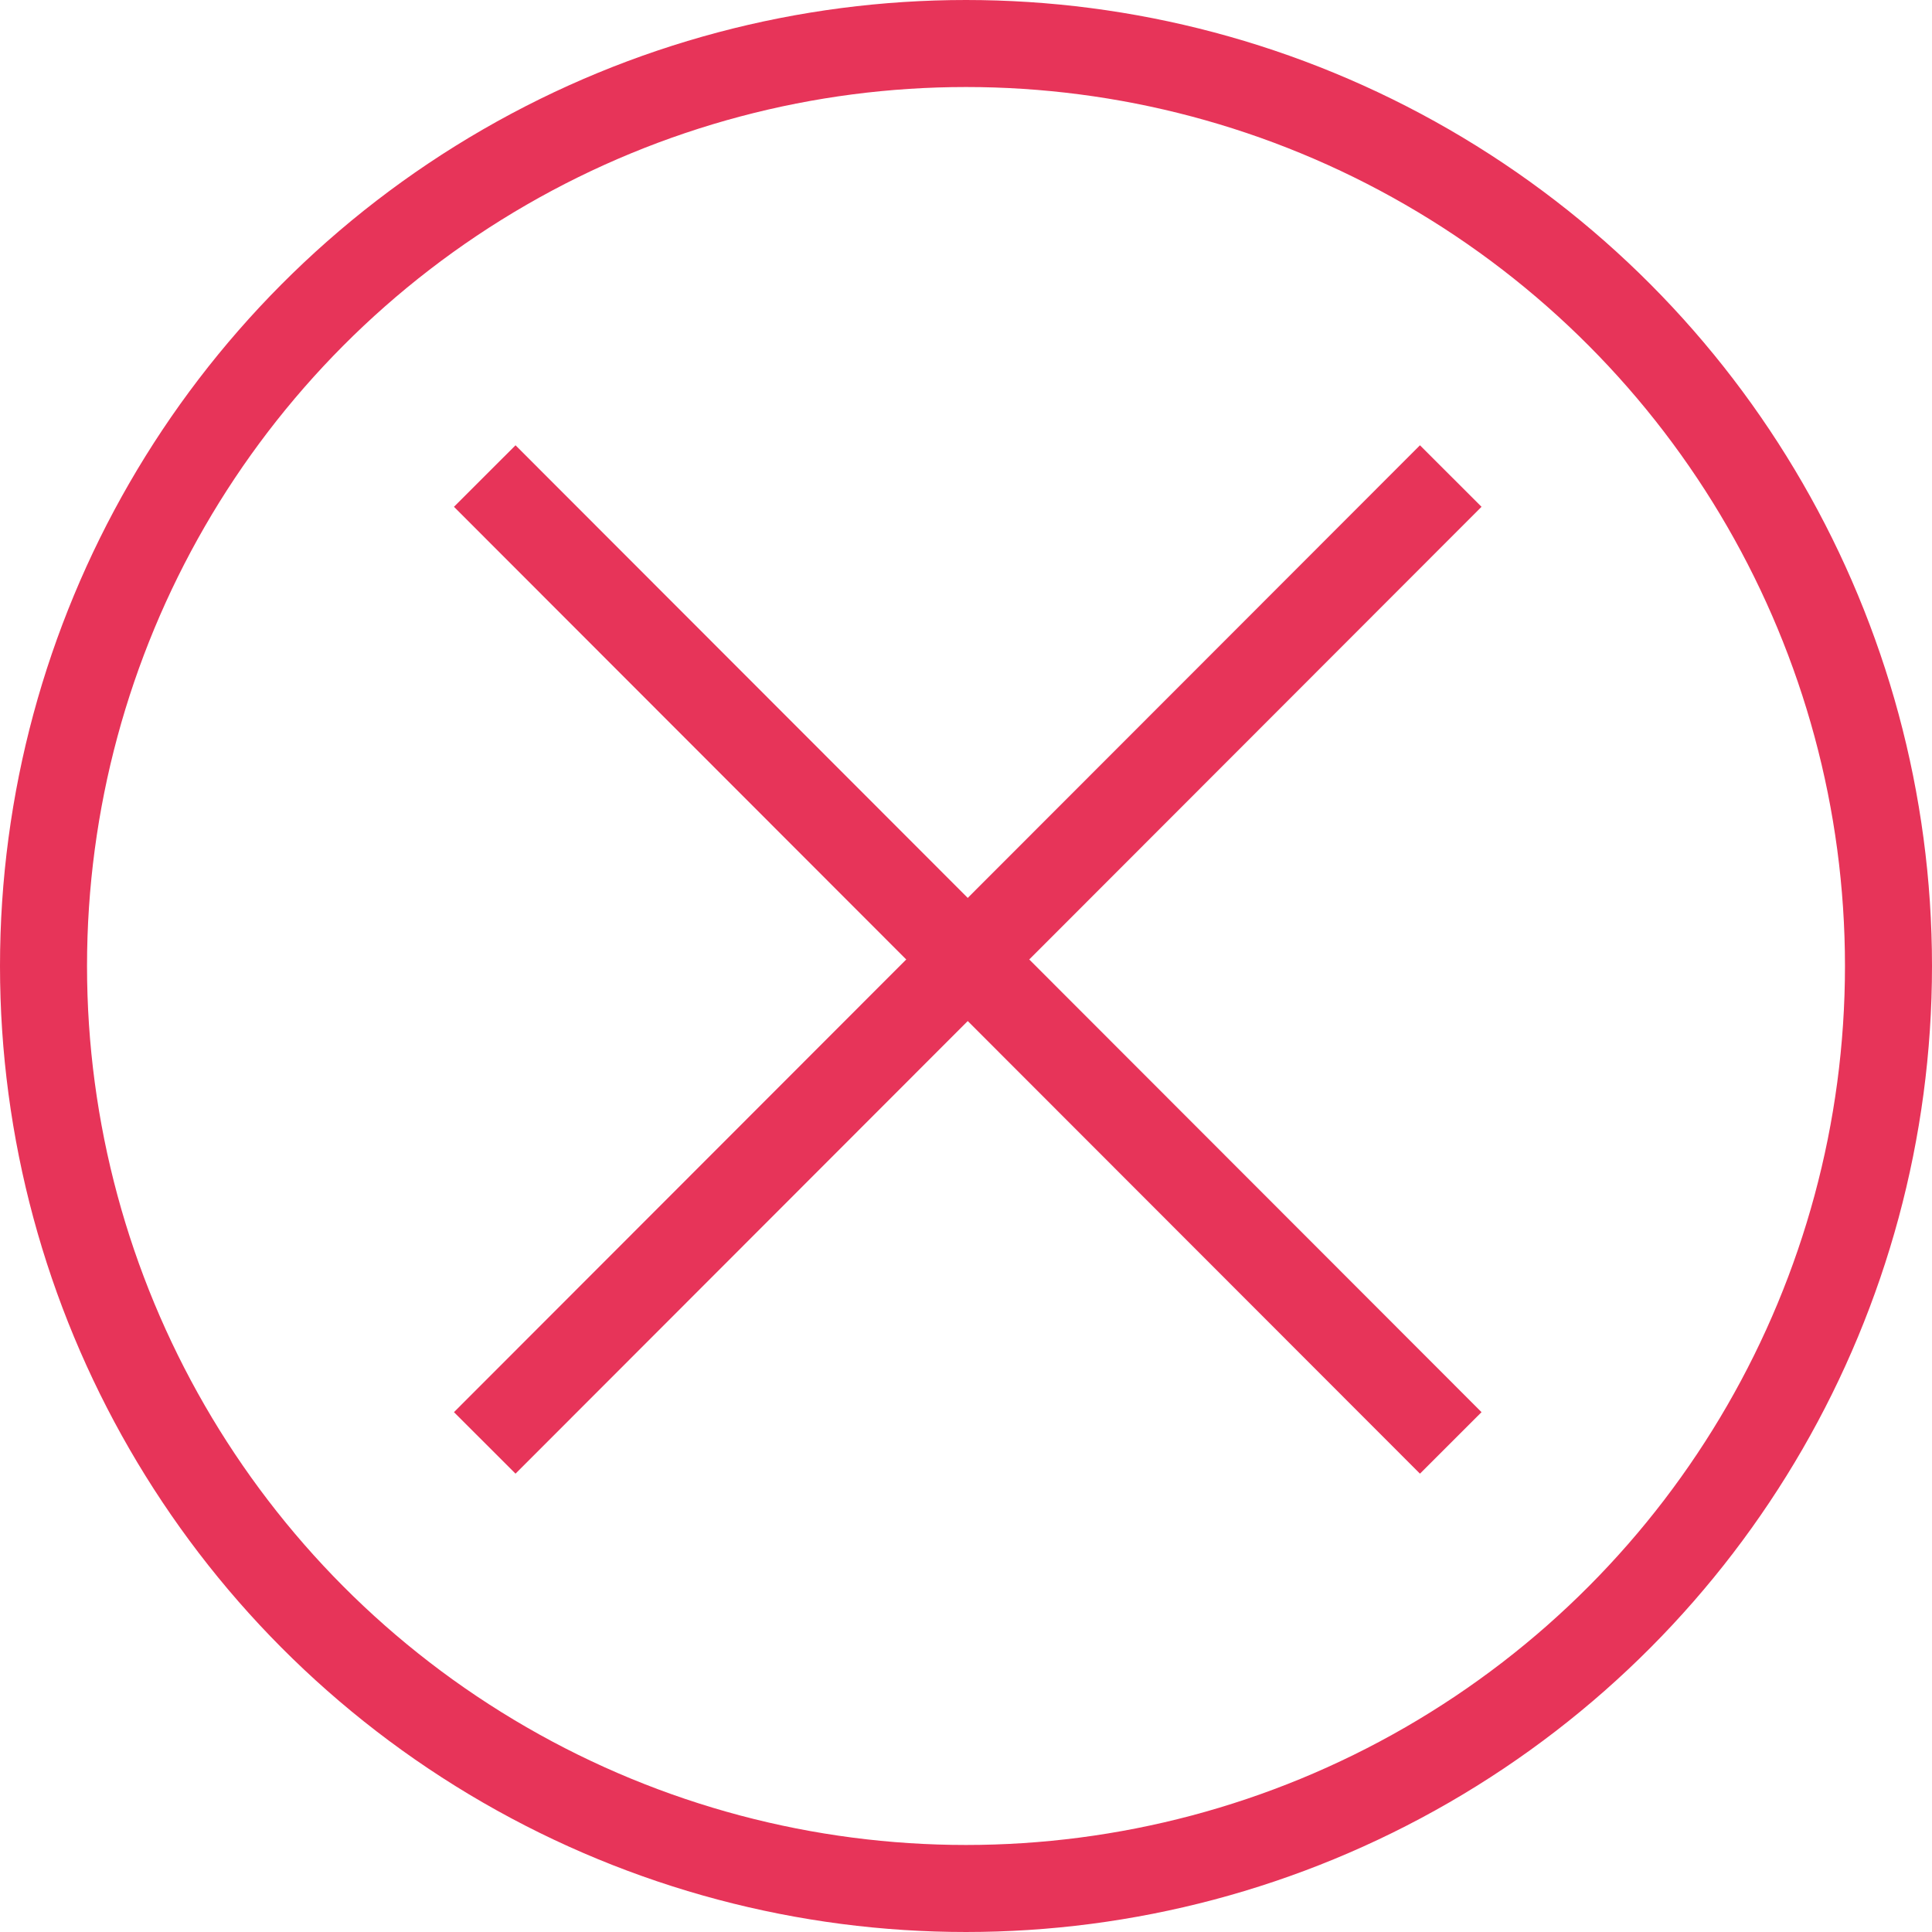 <?xml version="1.0" encoding="UTF-8"?>
<svg id="ok" xmlns="http://www.w3.org/2000/svg" viewBox="0 0 22.2 22.2">
  <defs>
    <style>
      .cls-1 {
        fill: none;
        stroke: #e73459;
        stroke-miterlimit: 10;
      }
    </style>
  </defs>
  <g id="Layer_2" data-name="Layer 2">
    <circle class="cls-1" cx="11.1" cy="11.1" r="10.6"/>
  </g>
  <line class="cls-1" x1="16.67" y1="16.58" x2="5.57" y2="5.47"/>
  <line class="cls-1" x1="5.57" y1="16.58" x2="16.67" y2="5.47"/>
</svg>
